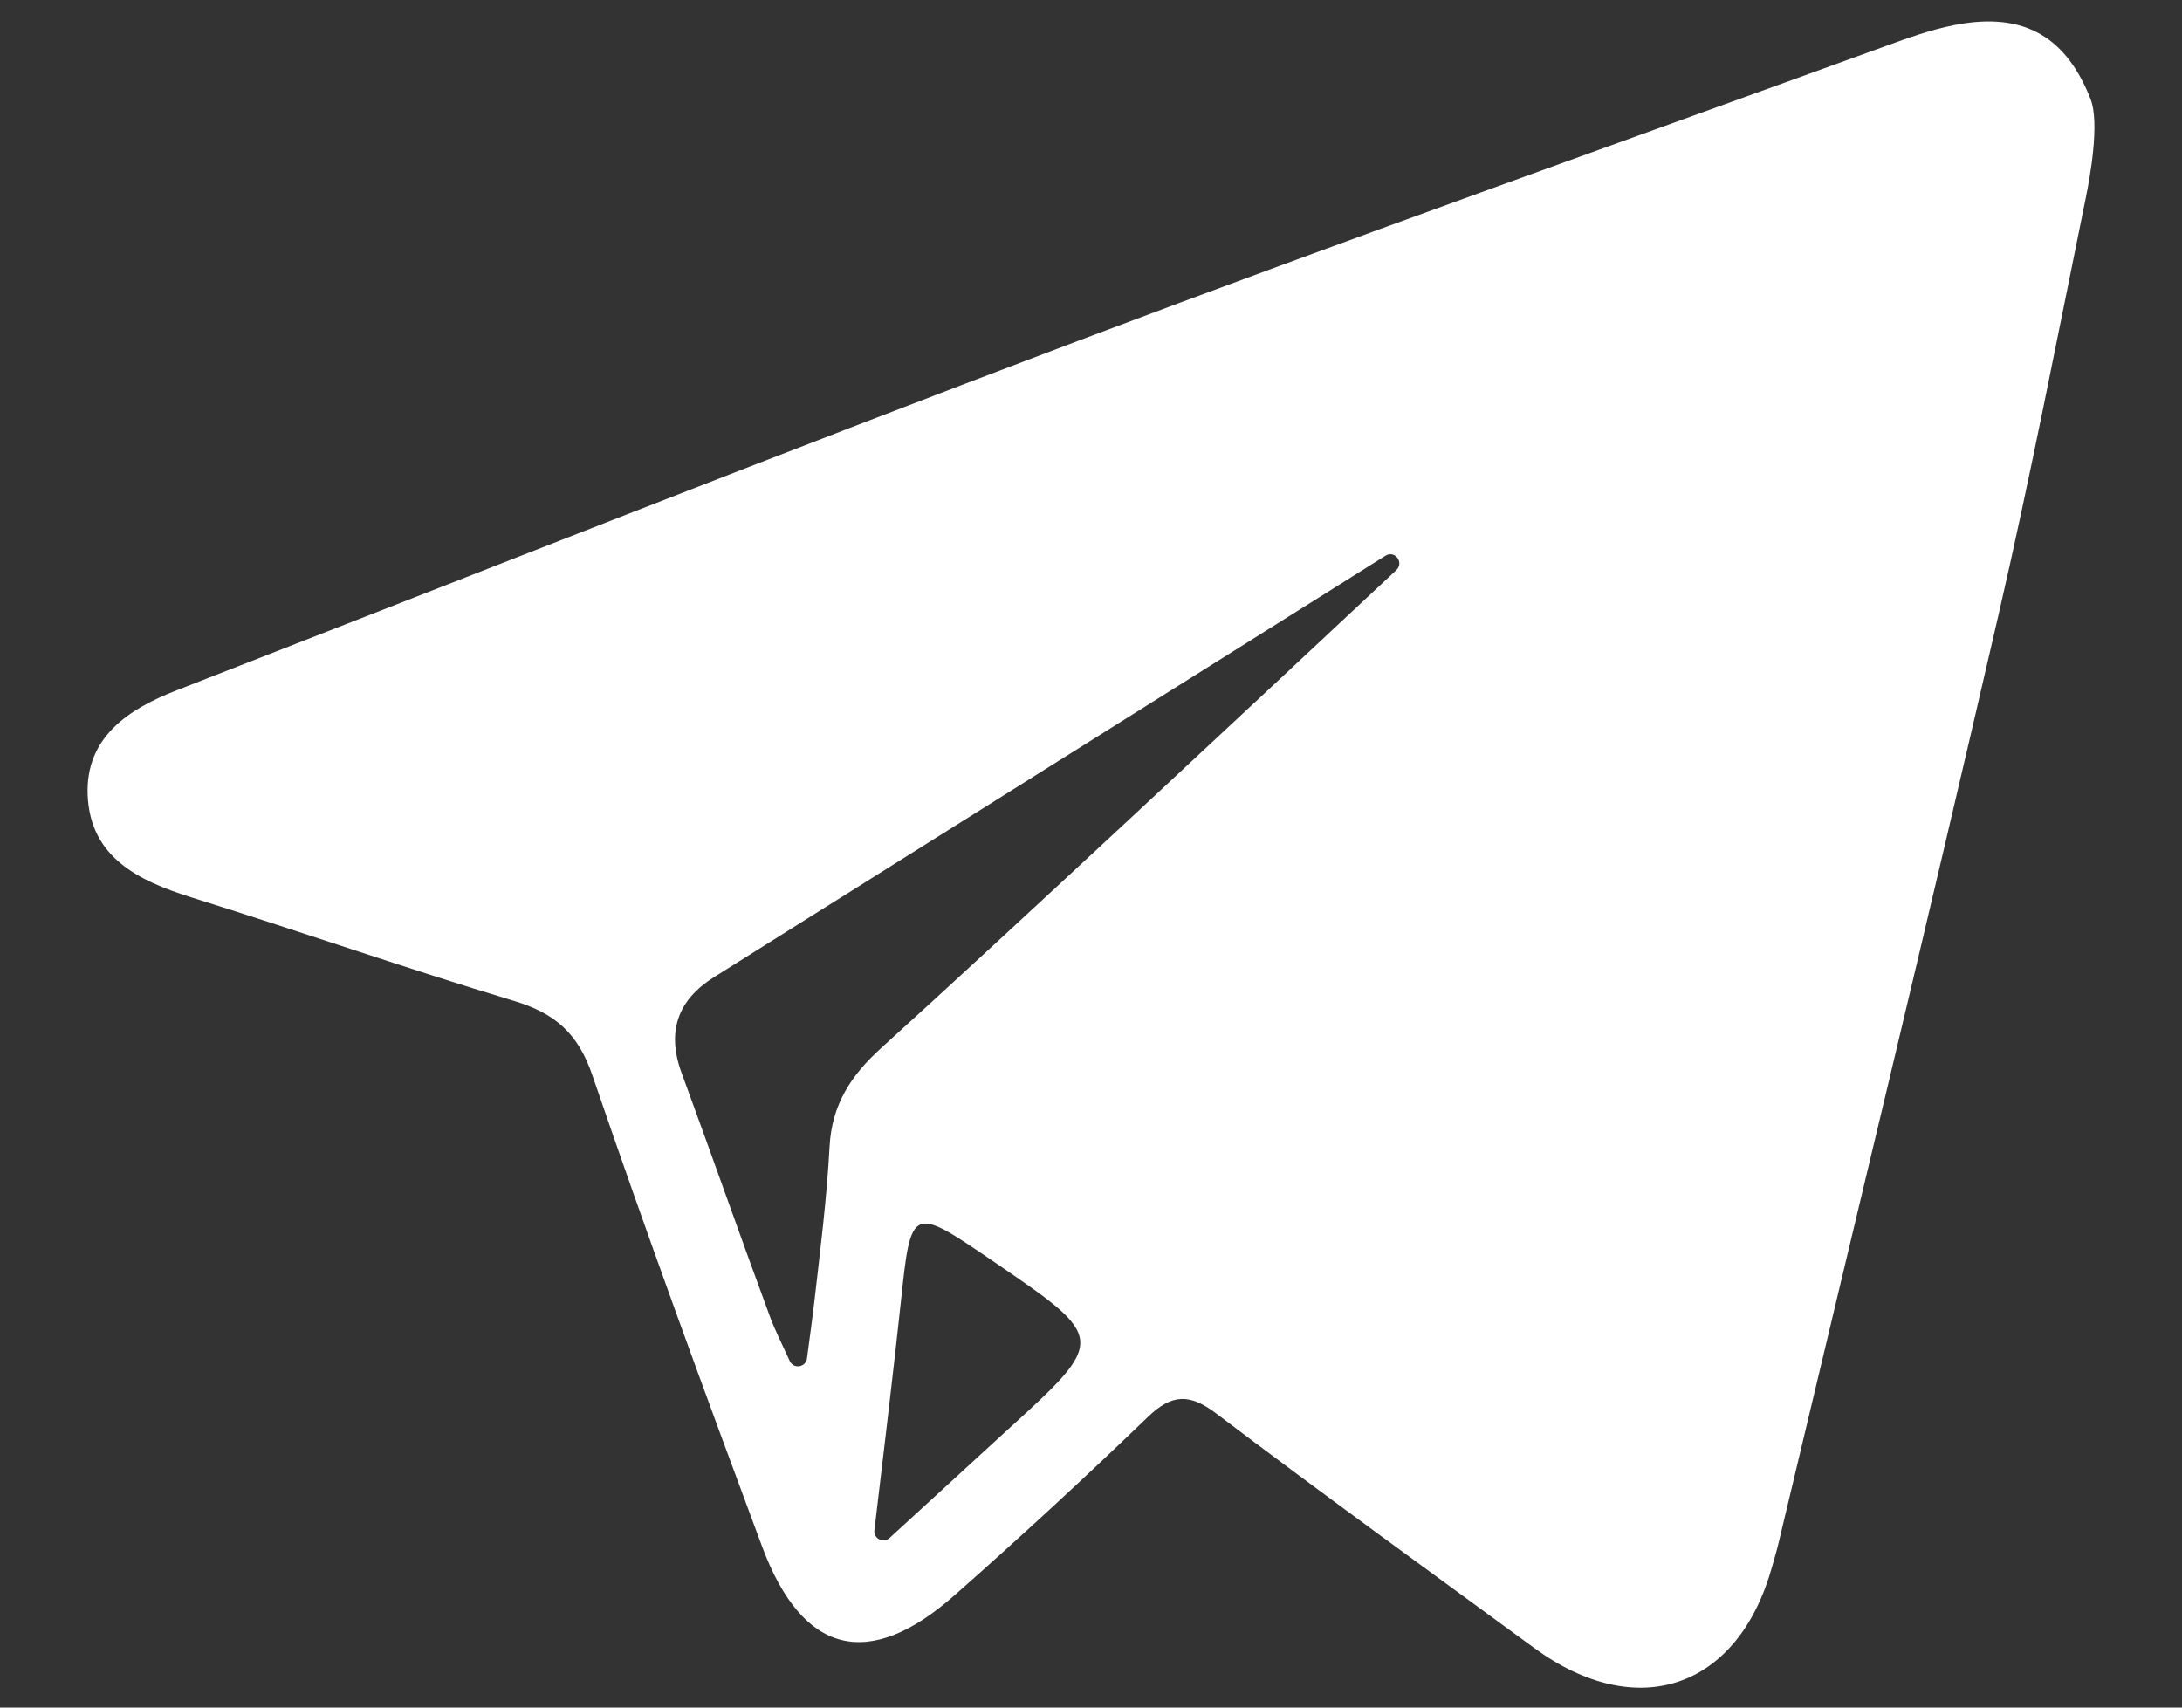 <svg width="23" height="18" viewBox="0 0 23 18" fill="none" xmlns="http://www.w3.org/2000/svg">
    <rect x="0" y="0" width="23" height="18" fill="#333333" stroke="none"/>
    <path fill-rule="evenodd" clip-rule="evenodd"
          d="M9.217 16.13C9.206 16.219 9.312 16.272 9.377 16.212C9.729 15.89 10.453 15.225 10.603 15.088C11.671 14.116 11.67 14.114 10.464 13.292C9.613 12.711 9.602 12.709 9.497 13.713C9.432 14.33 9.282 15.589 9.217 16.13ZM14.718 6.01C14.803 5.93 14.703 5.796 14.604 5.858C12.904 6.925 9.073 9.329 7.525 10.301C7.144 10.541 7.024 10.874 7.185 11.311C7.504 12.178 7.809 13.05 8.13 13.917C8.153 13.978 8.244 14.175 8.325 14.348C8.366 14.434 8.493 14.414 8.506 14.32C8.536 14.098 8.572 13.825 8.582 13.736C8.645 13.187 8.715 12.64 8.744 12.09C8.767 11.645 8.969 11.336 9.291 11.045C10.602 9.859 13.396 7.248 14.718 6.01ZM21.988 2.074C21.687 3.551 21.401 5.03 21.062 6.498C20.311 9.756 19.523 13.005 18.749 16.259C18.729 16.345 18.703 16.429 18.679 16.516C18.32 17.802 17.259 18.166 16.172 17.372C15.052 16.552 13.927 15.738 12.82 14.9C12.537 14.686 12.351 14.694 12.098 14.938C11.431 15.581 10.75 16.209 10.056 16.821C9.154 17.615 8.459 17.441 8.034 16.305C7.419 14.654 6.813 13 6.244 11.335C6.093 10.891 5.849 10.681 5.419 10.551C4.279 10.208 3.153 9.814 2.016 9.459C1.455 9.283 0.95 9.035 0.924 8.38C0.9 7.773 1.354 7.474 1.859 7.278C5.024 6.045 8.182 4.794 11.361 3.594C14.19 2.527 17.04 1.516 19.883 0.483C20.116 0.398 20.353 0.313 20.596 0.265C21.362 0.112 21.789 0.417 22.036 1.044C22.135 1.295 22.028 1.88 21.988 2.074Z"
          fill="white"/>
</svg>